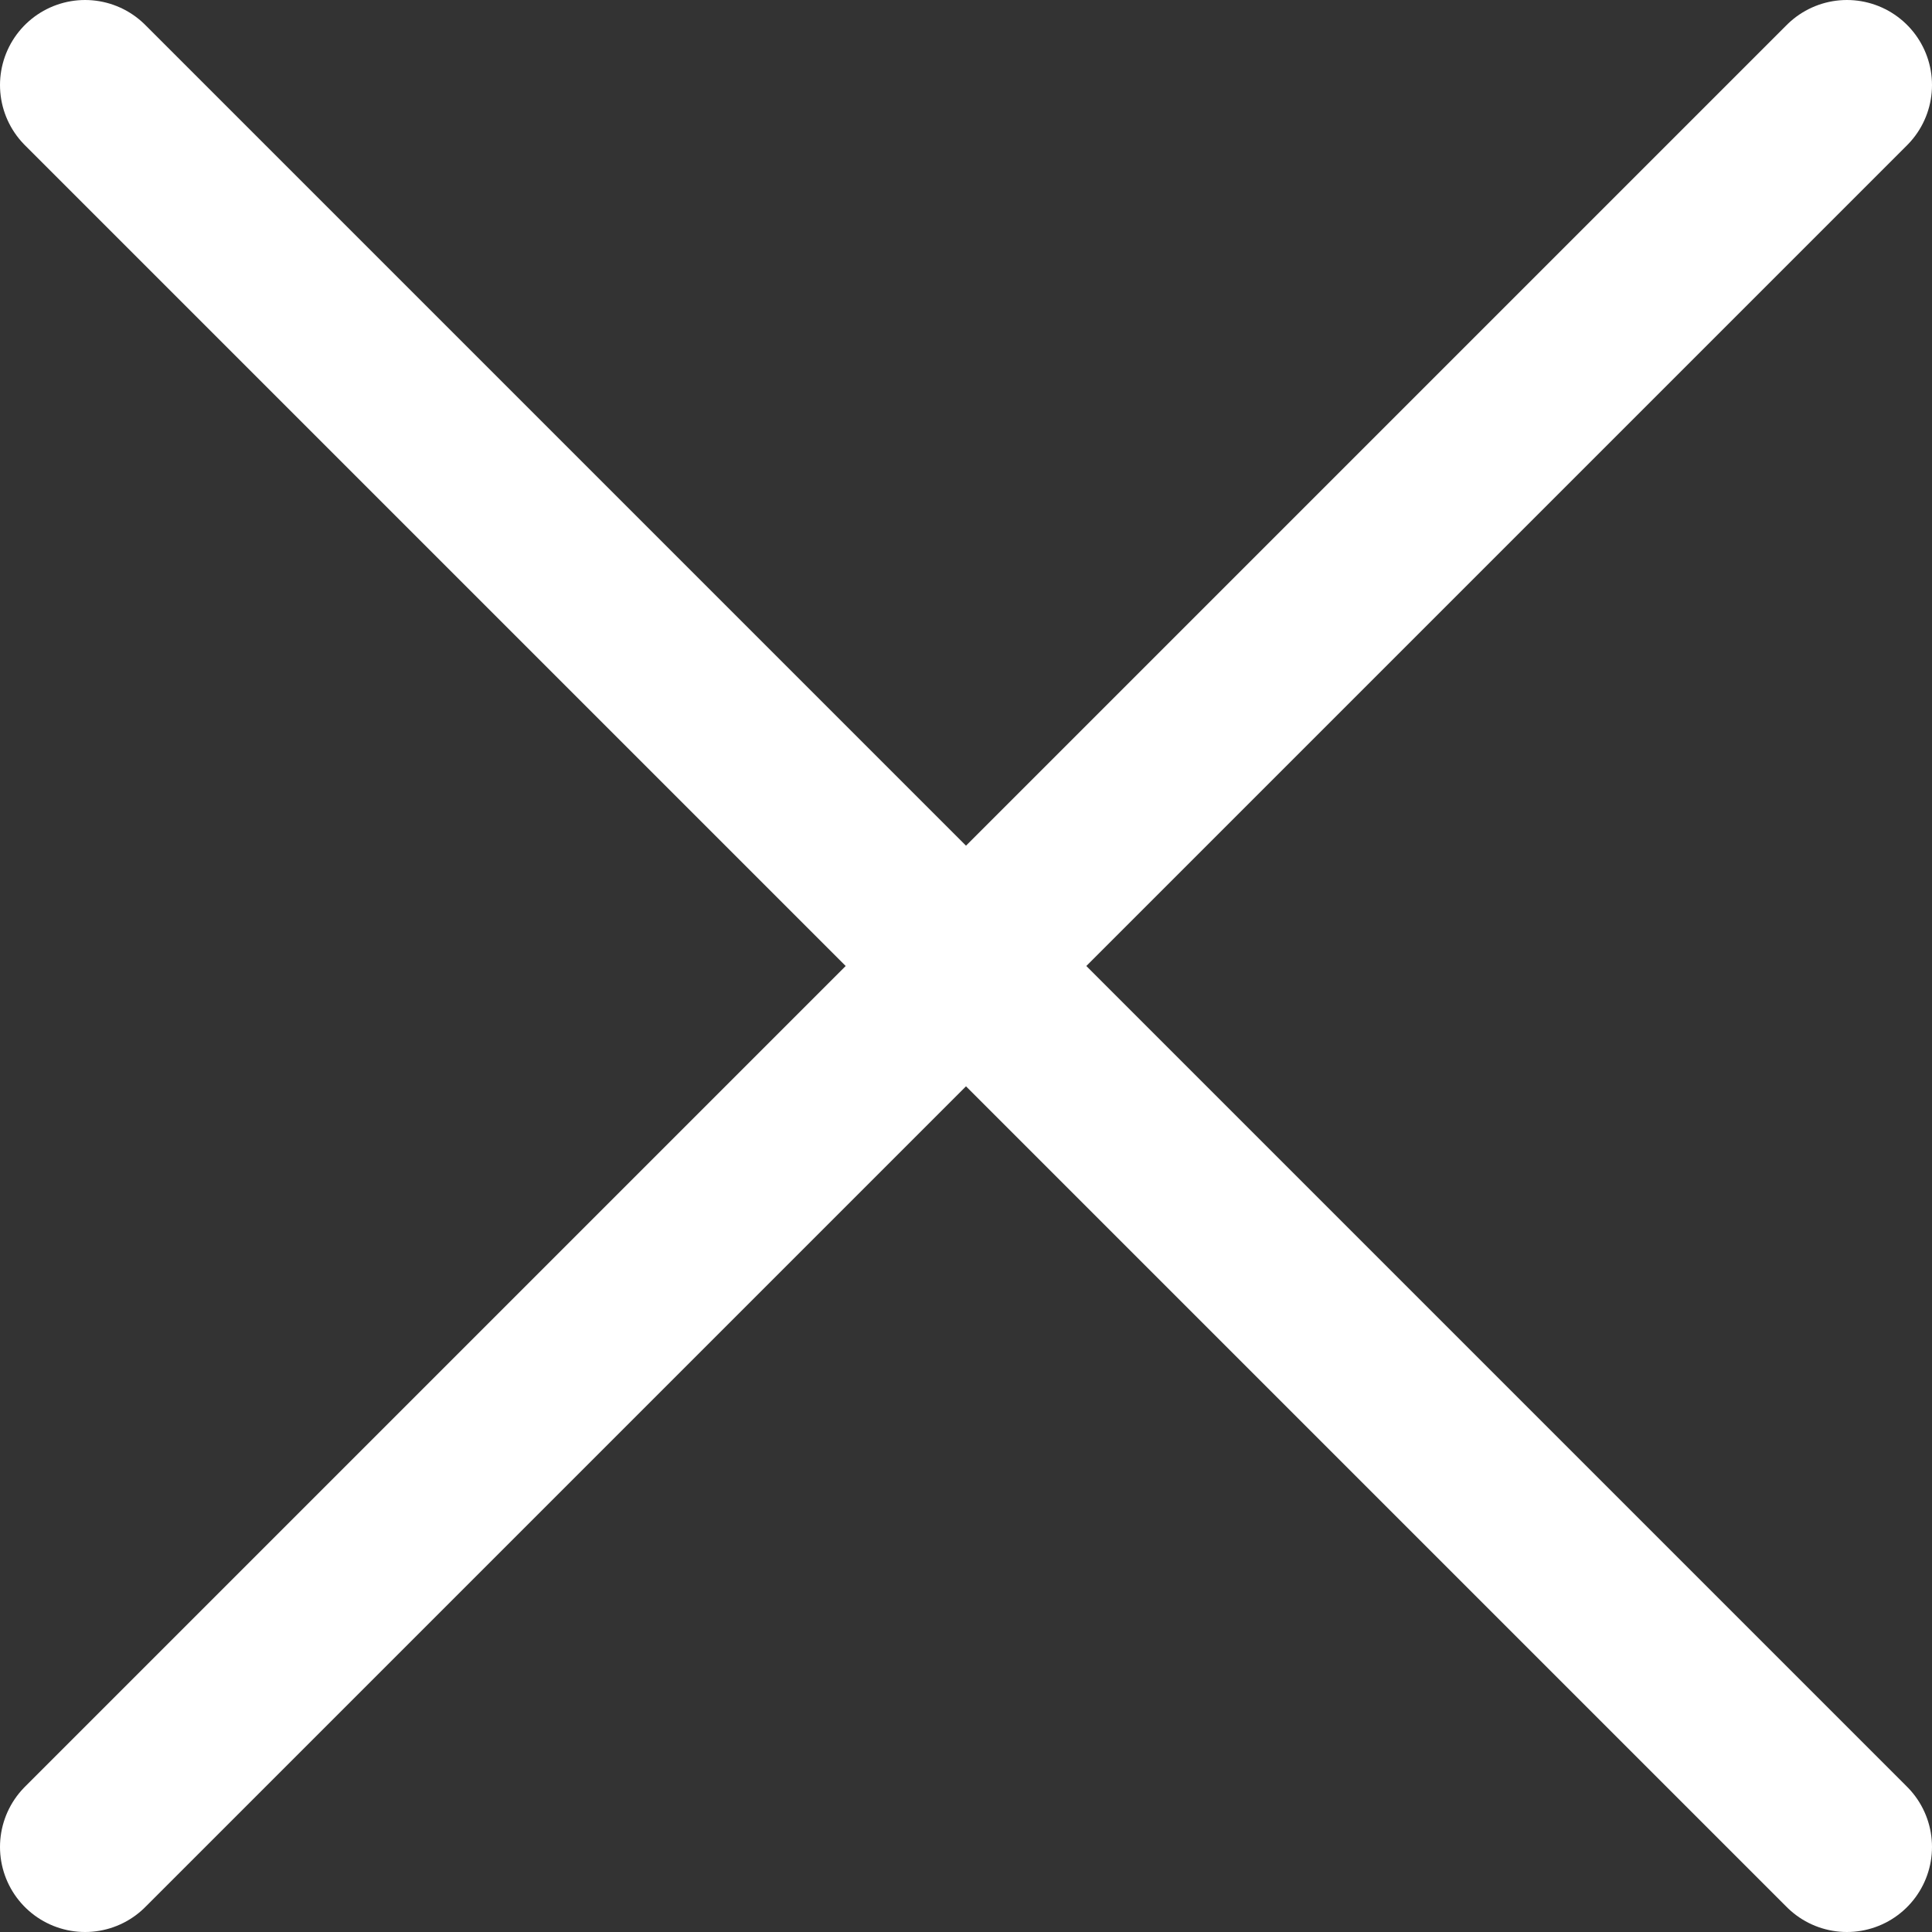 <svg data-name="Layer 2" xmlns="http://www.w3.org/2000/svg" viewBox="0 0 22.71 22.71"><rect x="0" y="0" width="22.71" height="22.71" fill="#333333" stroke="none"/><path d="M1 1l20.71 20.71m0-20.71L1 21.71" fill="none" stroke="#fff" stroke-linecap="round" stroke-miterlimit="10" stroke-width="2"/></svg>